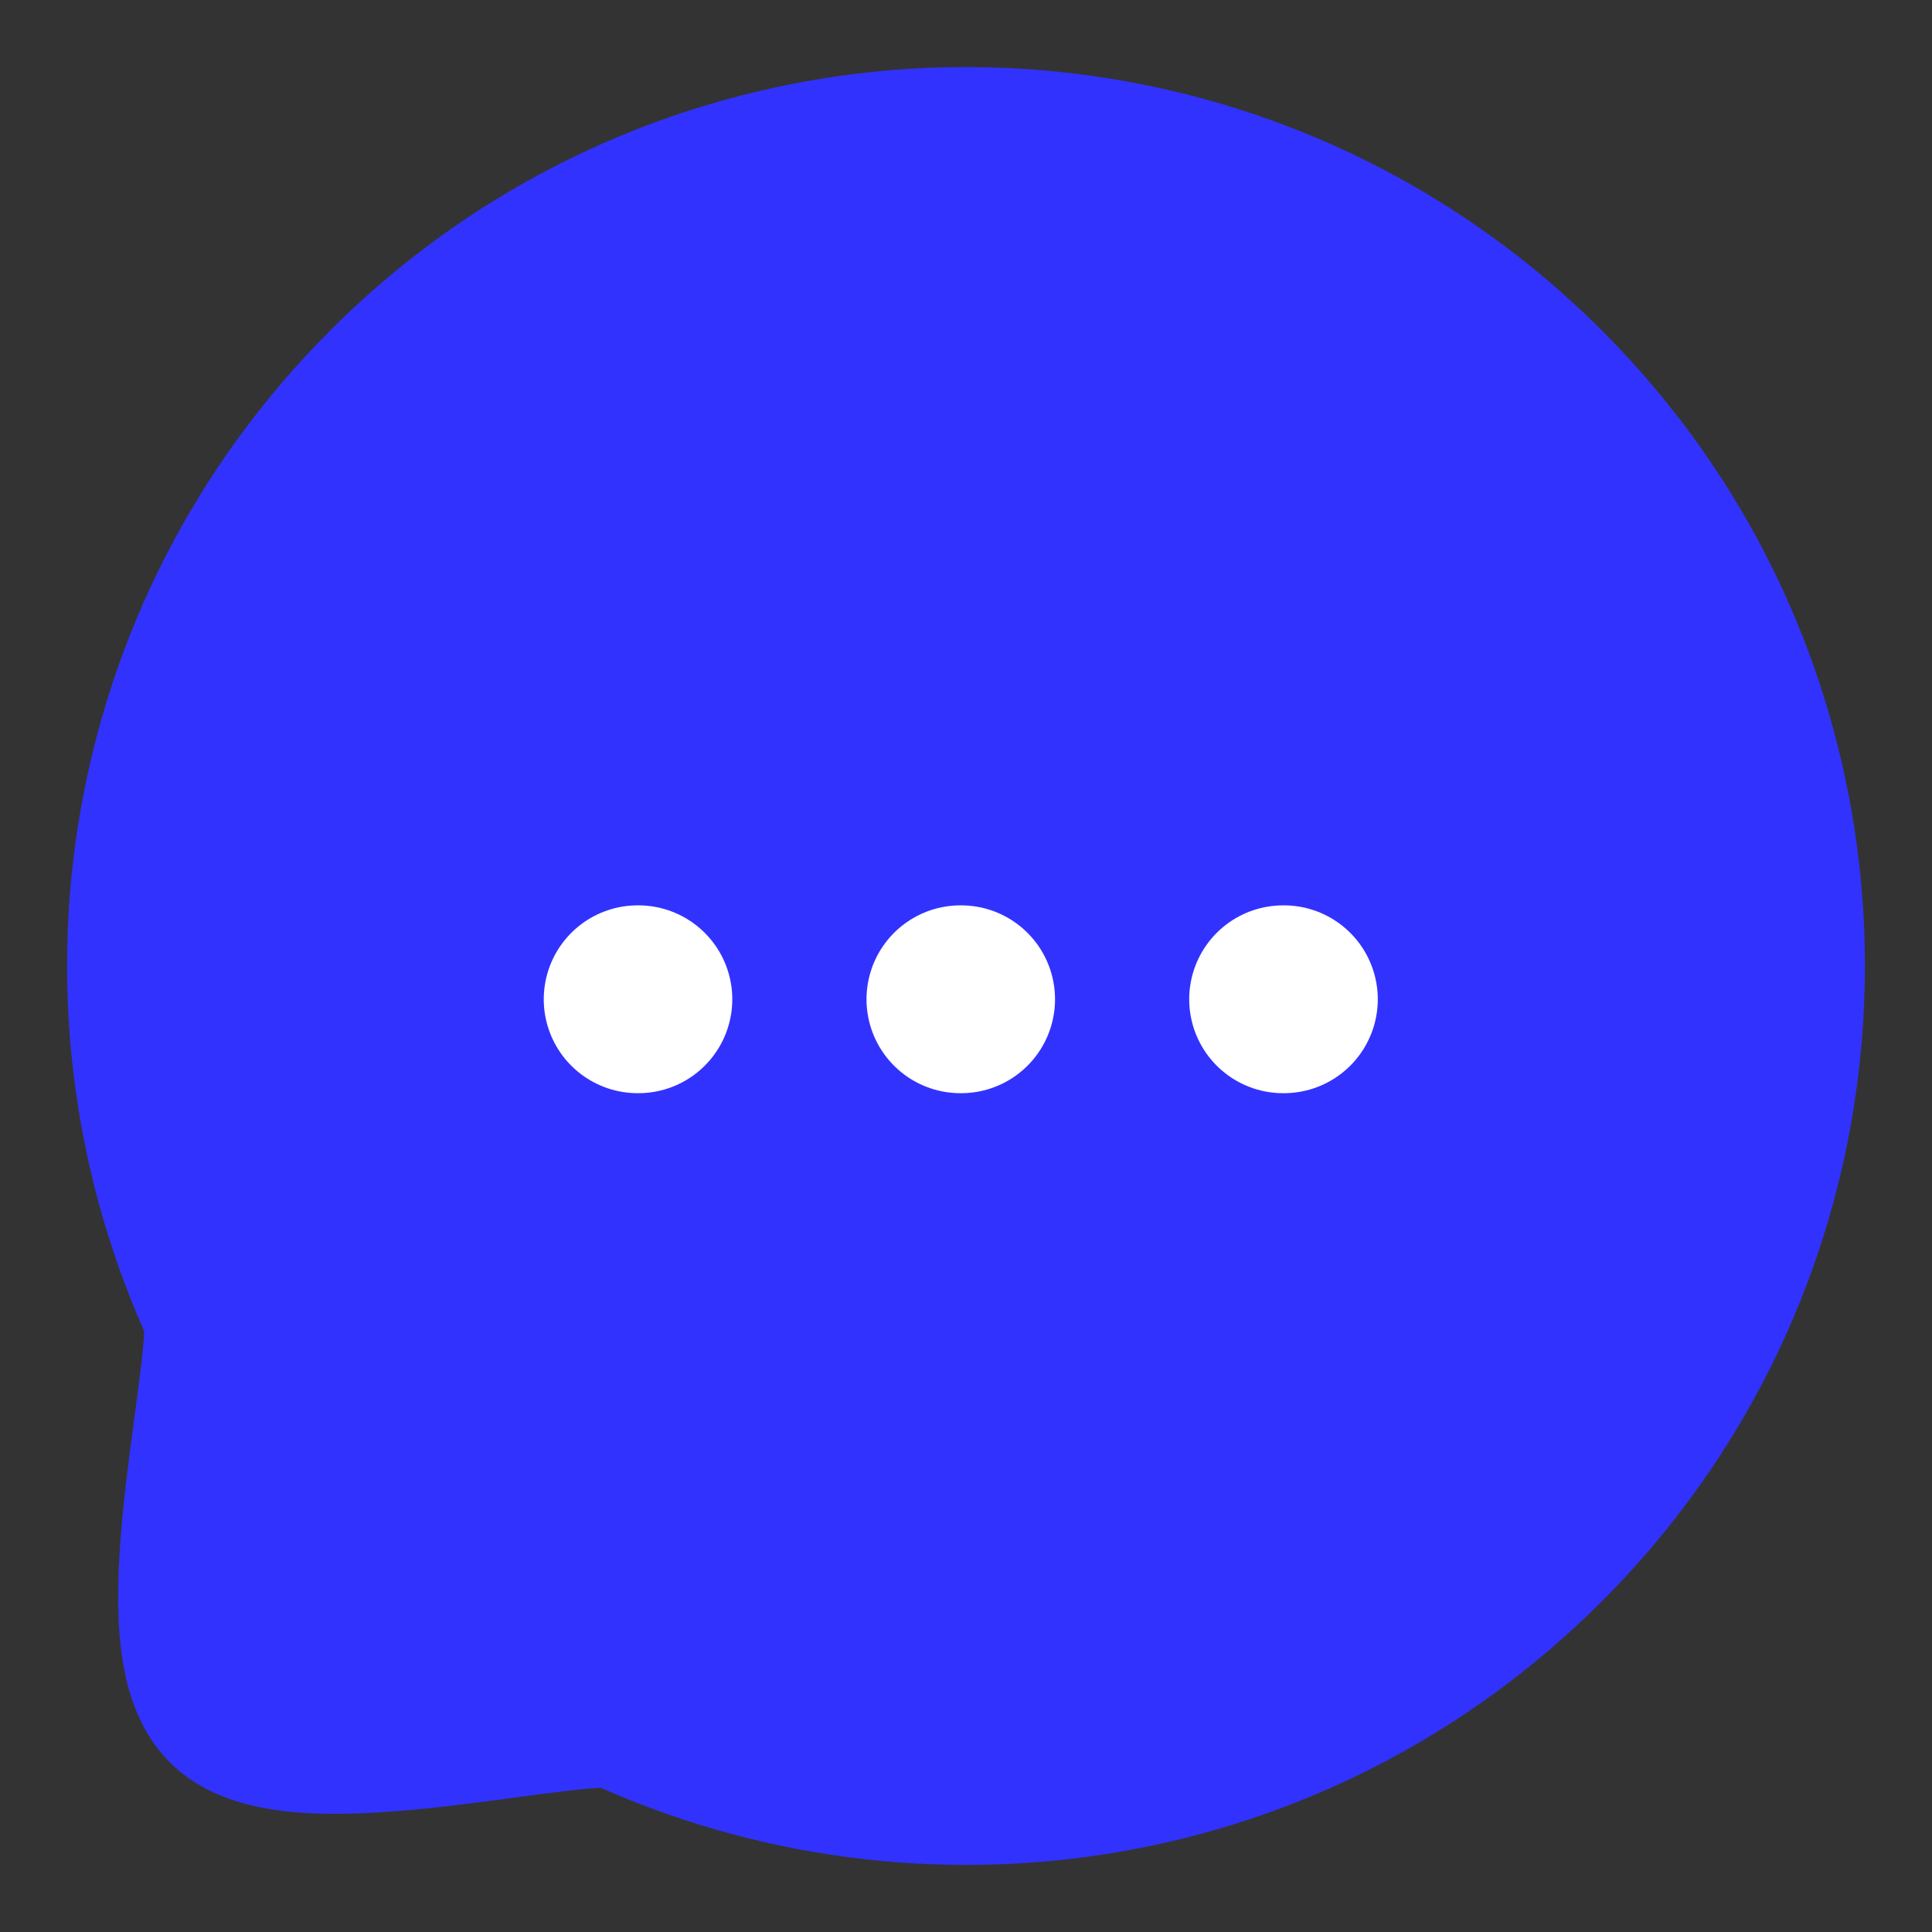 <svg width="36" height="36" viewBox="0 0 36 36" fill="none" xmlns="http://www.w3.org/2000/svg">
<rect x="0" y="0" width="36" height="36" fill="#333333" stroke="none"/>
<path fill-rule="evenodd" clip-rule="evenodd" d="M28.607 28.605C24.024 33.19 17.234 34.18 11.68 31.611C10.859 31.281 5.552 32.751 4.4 31.601C3.248 30.449 4.72 25.14 4.389 24.32C1.819 18.766 2.811 11.974 7.395 7.391C13.247 1.536 22.755 1.536 28.607 7.391C34.471 13.254 34.459 22.752 28.607 28.605Z" fill="#3232FF" stroke="#3232FF" stroke-width="3.5" stroke-linecap="round" stroke-linejoin="round"/>
<path d="M23.909 18.62H23.923" stroke="white" stroke-width="3.5" stroke-linecap="round" stroke-linejoin="round"/>
<path d="M17.896 18.62H17.909" stroke="white" stroke-width="3.5" stroke-linecap="round" stroke-linejoin="round"/>
<path d="M11.882 18.62H11.895" stroke="white" stroke-width="3.5" stroke-linecap="round" stroke-linejoin="round"/>
</svg>
